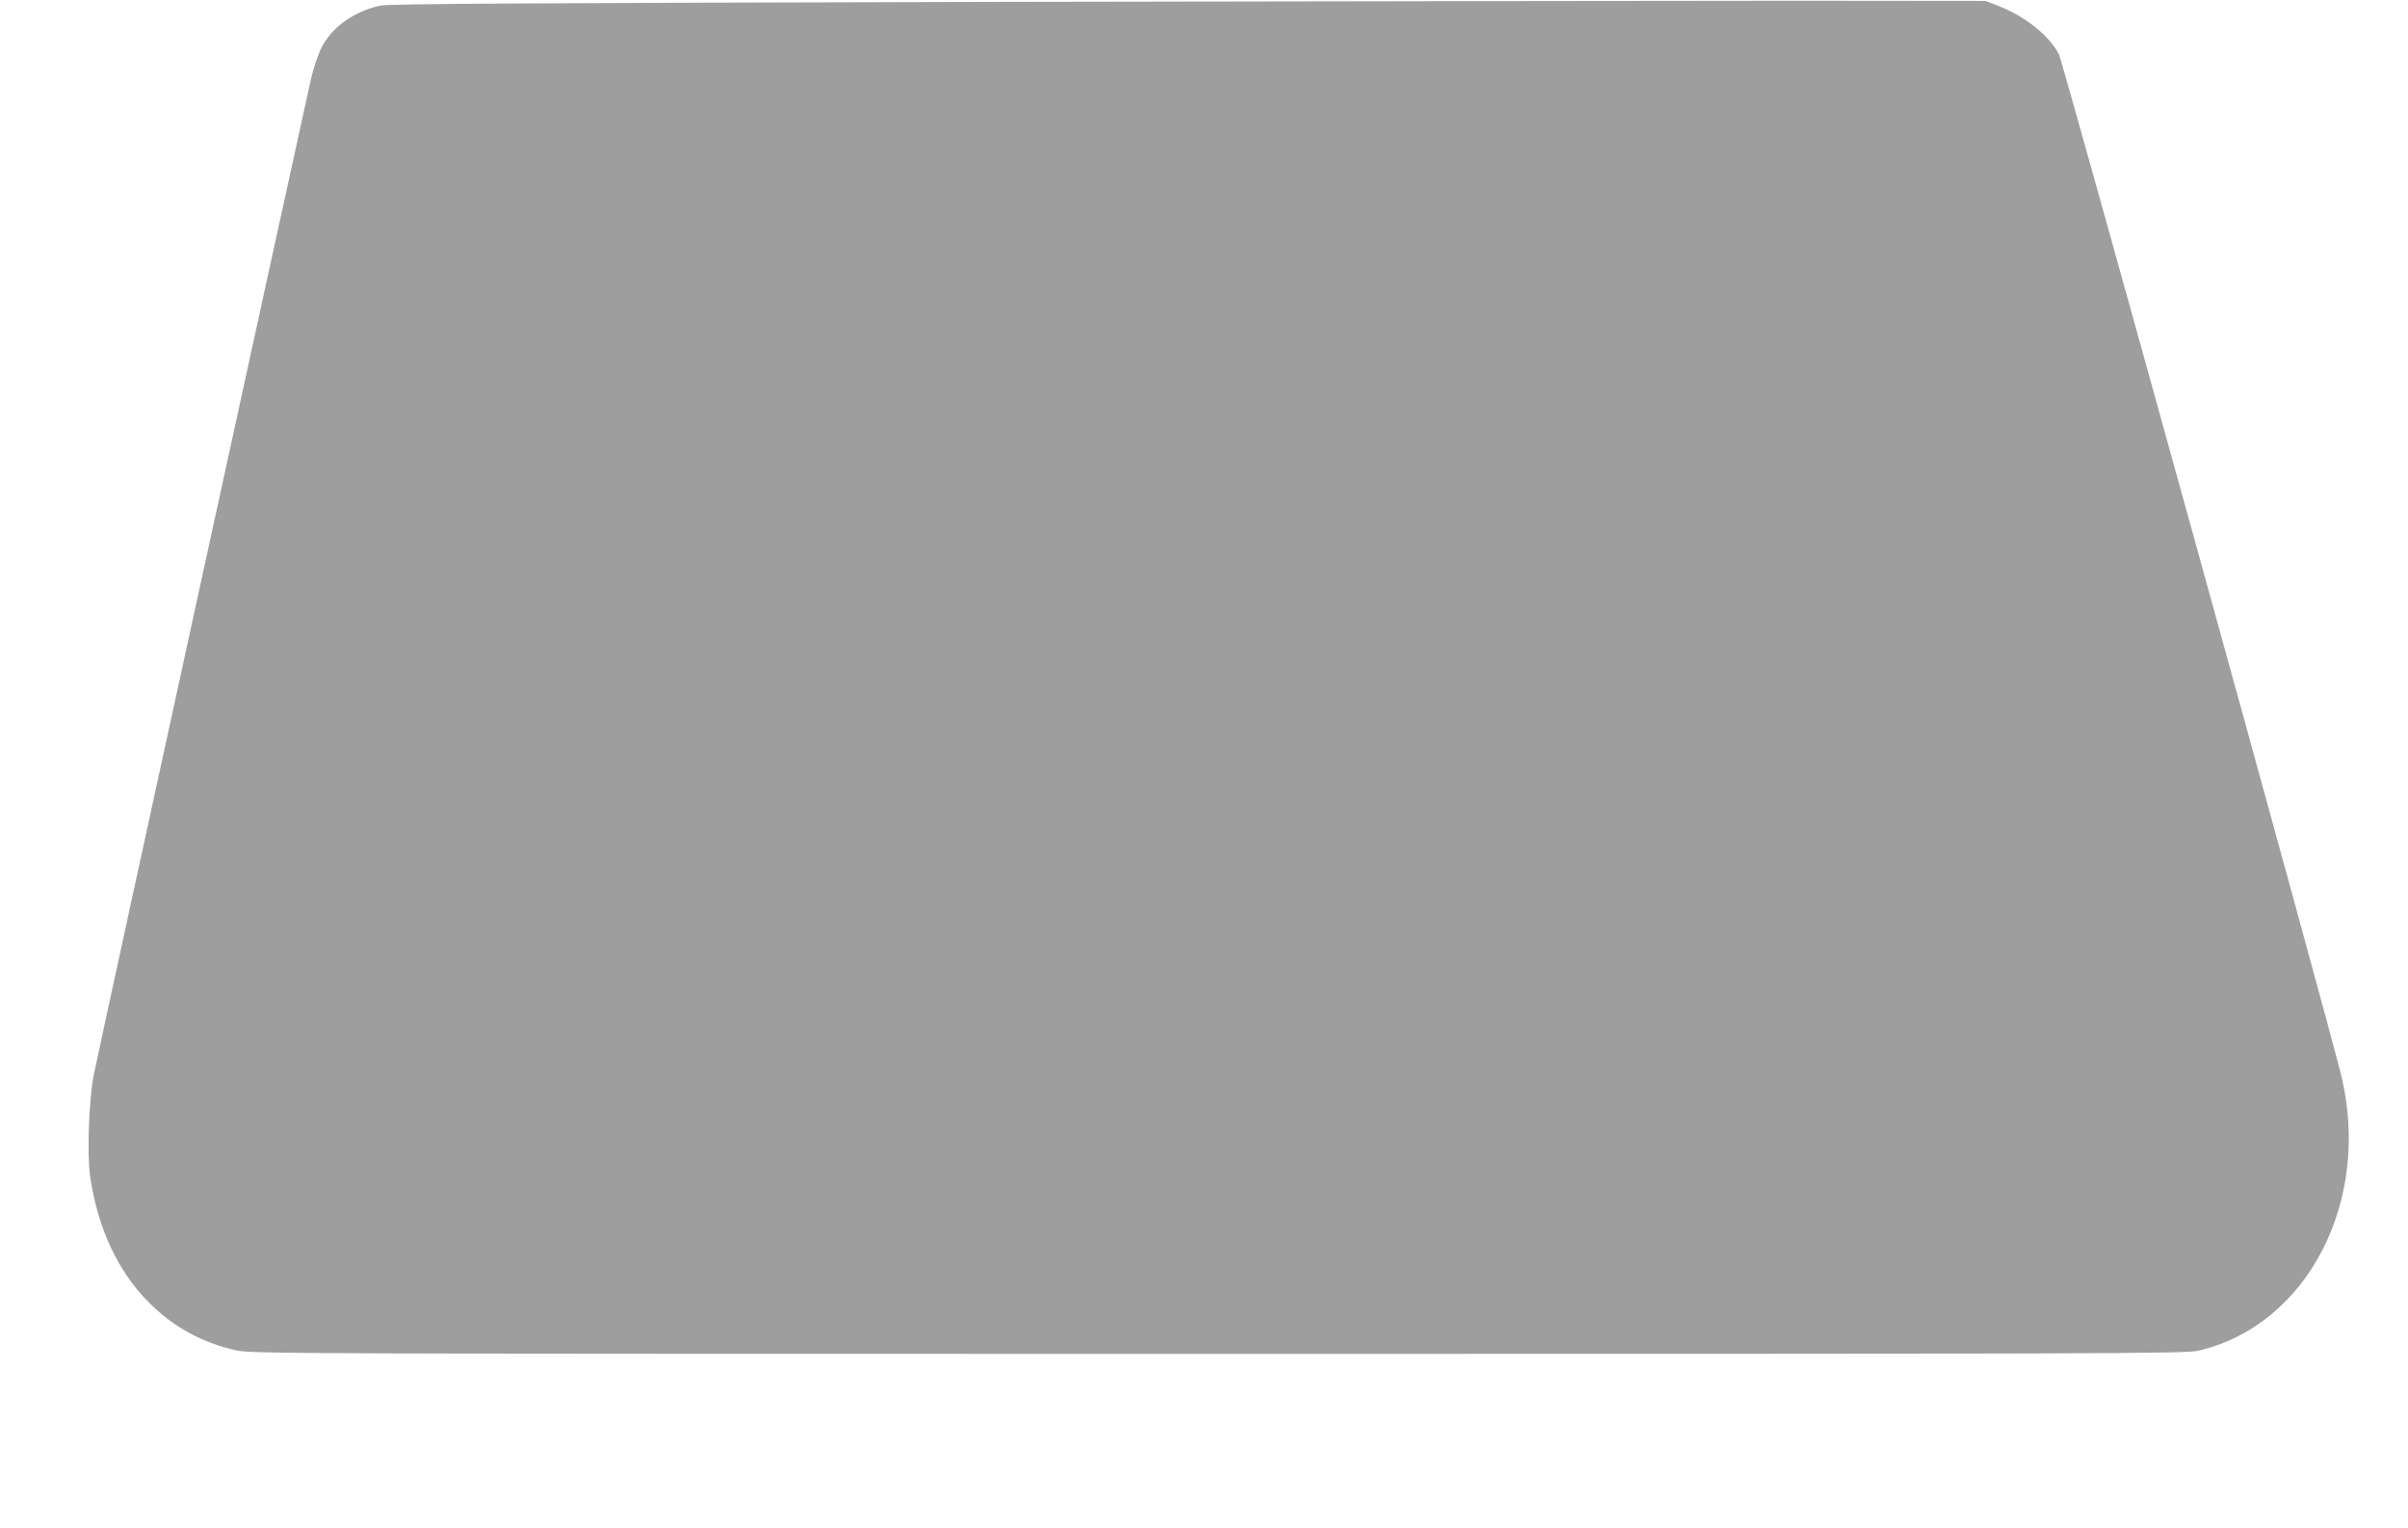 <?xml version="1.0" standalone="no"?>
<!DOCTYPE svg PUBLIC "-//W3C//DTD SVG 20010904//EN"
 "http://www.w3.org/TR/2001/REC-SVG-20010904/DTD/svg10.dtd">
<svg version="1.0" xmlns="http://www.w3.org/2000/svg"
 width="1280pt" height="812pt" viewBox="0 0 1280 812"
 preserveAspectRatio="xMidYMid meet">
<g transform="translate(0,812) scale(0.1,-0.1)"
fill="#9e9e9e" stroke="none">
<path d="M5310 8110 c-2539 -6 -3247 -10 -3290 -20 -140 -32 -251 -111 -309
-219 -17 -32 -42 -105 -56 -162 -25 -107 -1122 -5129 -1156 -5299 -26 -124
-37 -423 -20 -541 40 -275 148 -508 314 -672 130 -131 286 -215 467 -254 82
-17 296 -18 5220 -18 4767 0 5140 1 5206 17 579 135 921 795 759 1463 -69 288
-1478 5381 -1500 5425 -50 100 -180 203 -323 259 l-67 26 -1005 1 c-553 0
-2461 -3 -4240 -6z"/>
</g>
</svg>
